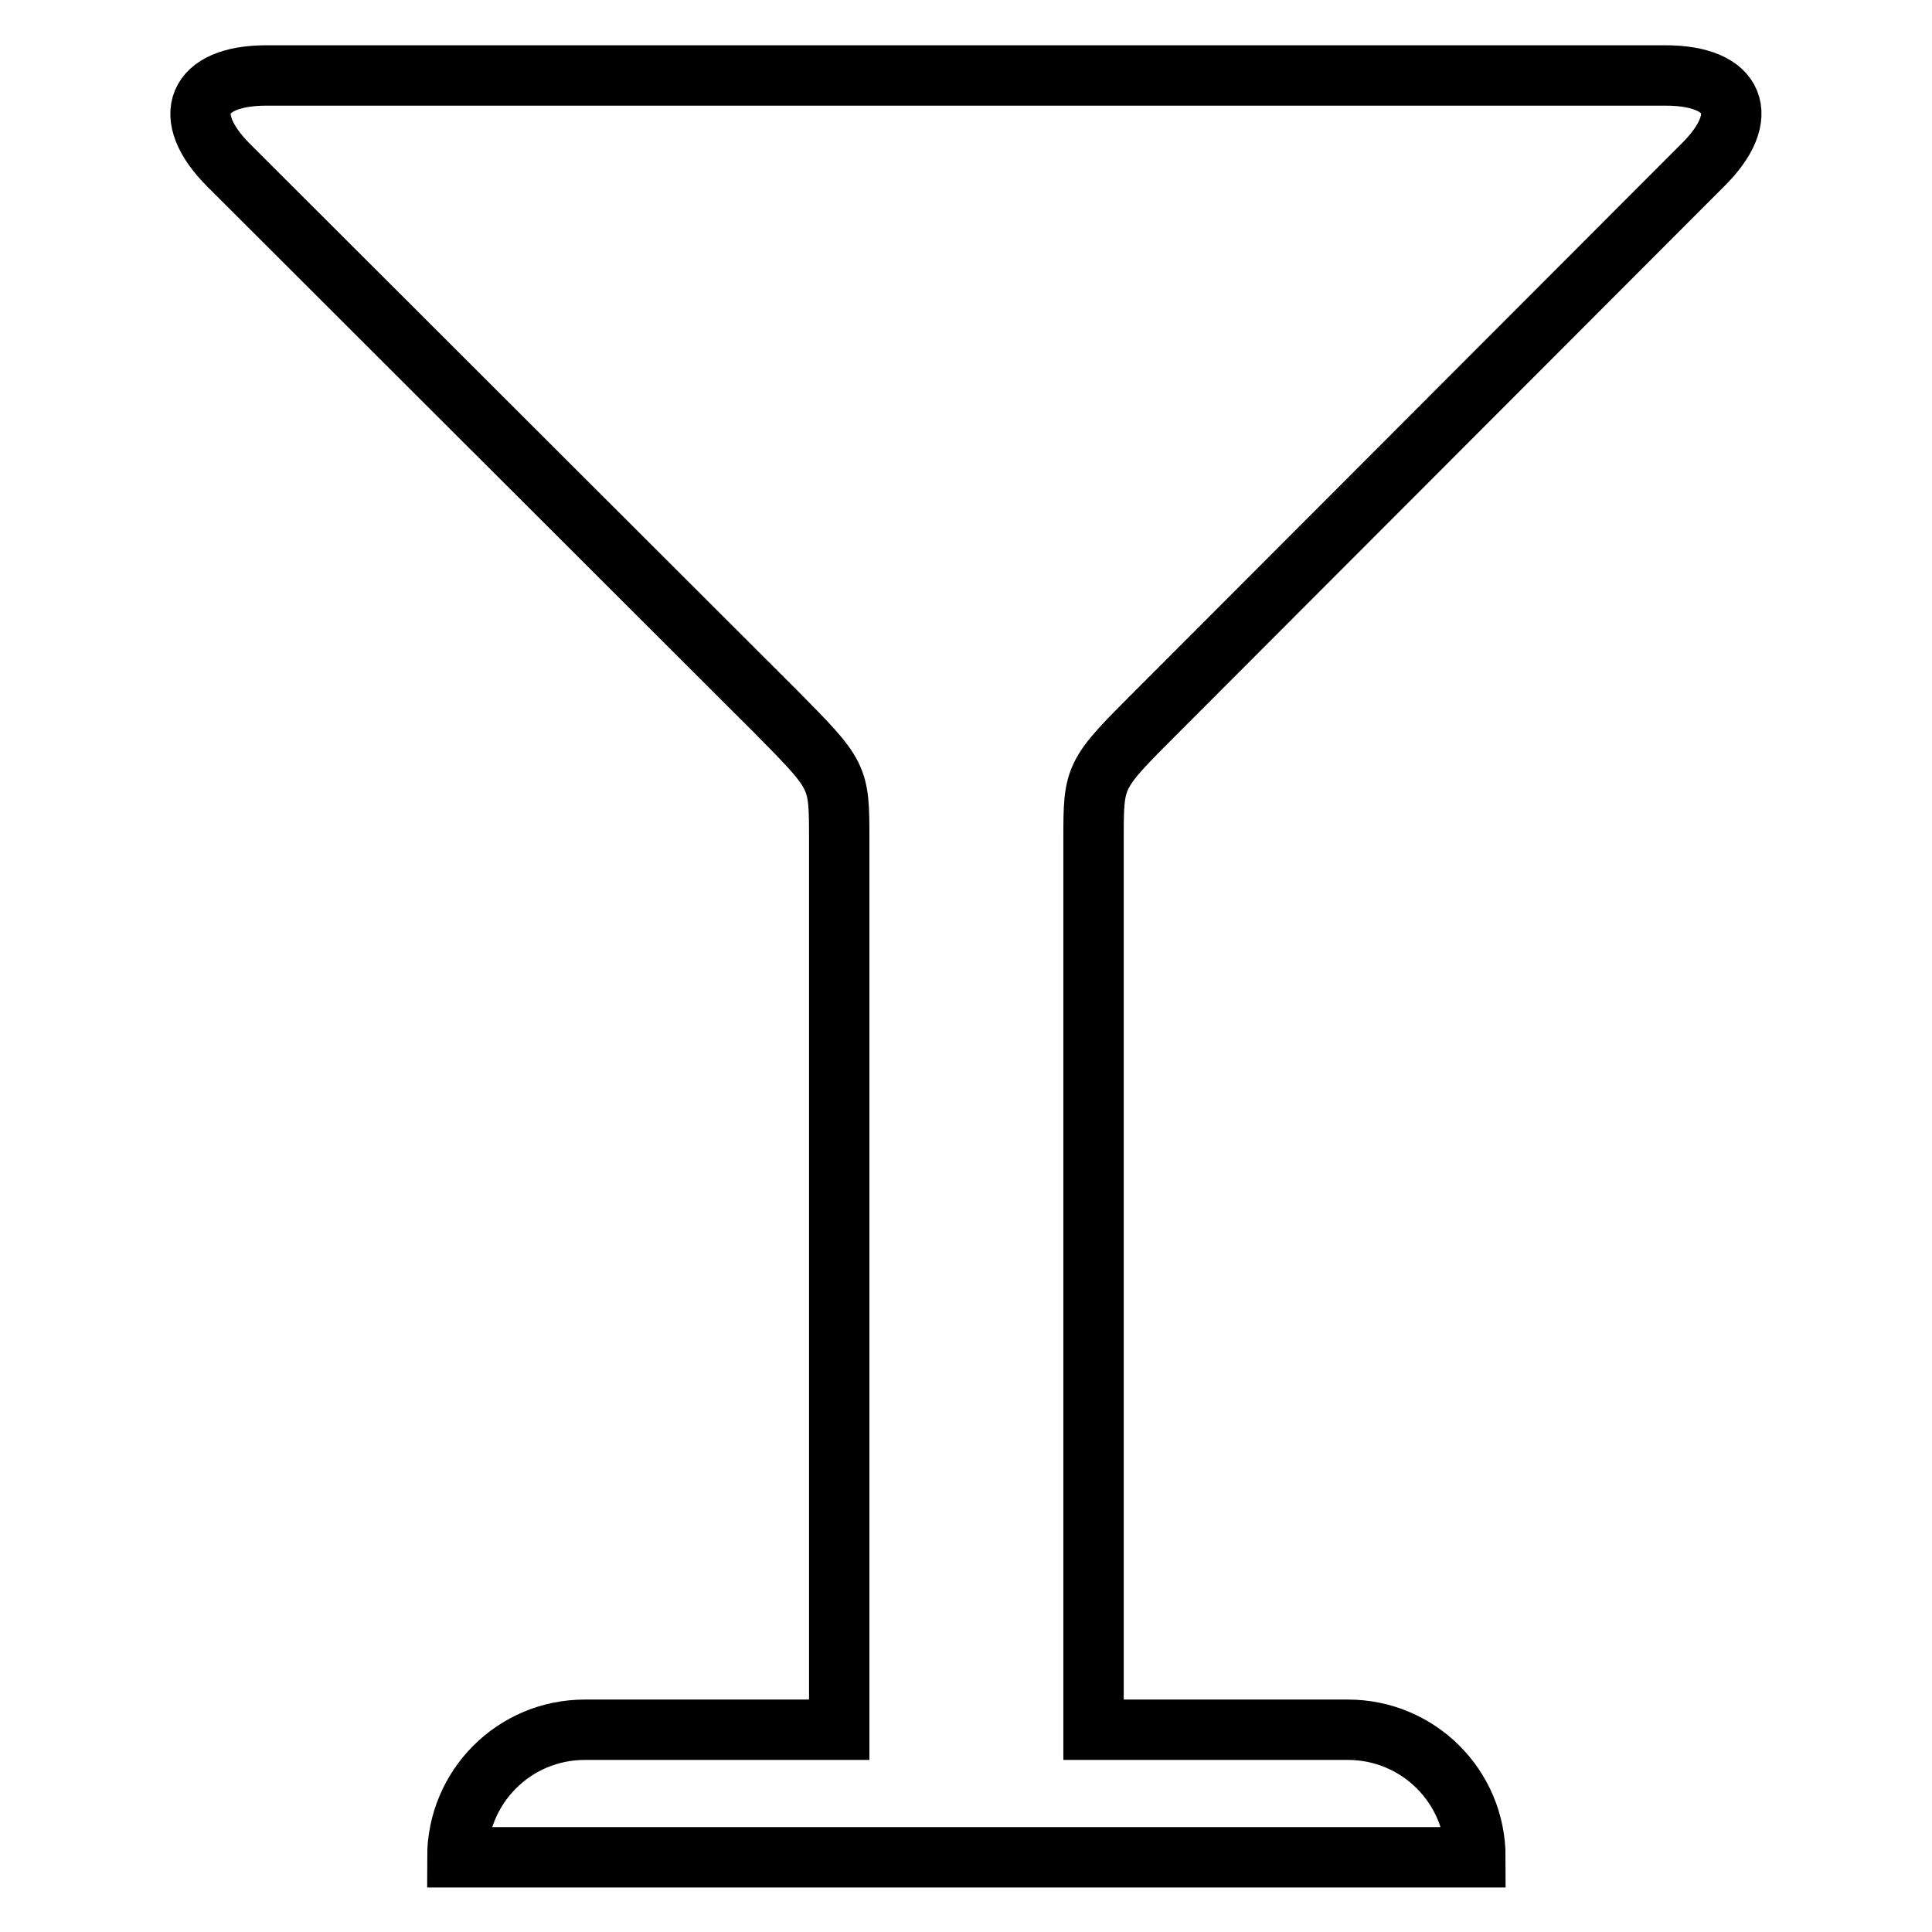 <?xml version="1.0" encoding="utf-8"?>
<!-- Svg Vector Icons : http://www.onlinewebfonts.com/icon -->
<!DOCTYPE svg PUBLIC "-//W3C//DTD SVG 1.1//EN" "http://www.w3.org/Graphics/SVG/1.1/DTD/svg11.dtd">
<svg version="1.1" xmlns="http://www.w3.org/2000/svg" xmlns:xlink="http://www.w3.org/1999/xlink" x="0px" y="0px" viewBox="0 0 256 256" enable-background="new 0 0 256 256" xml:space="preserve">
<g> <path stroke-width="8" fill-opacity="0" stroke="#000000"  d="M153.3,94.3c-8.4,8.4-8.4,8.4-8.4,16.9v118h33.7c9.3,0,16.9,7.5,16.9,16.9H60.6c0-9.3,7.5-16.9,16.9-16.9 h33.7v-118c0-8.4,0-8.4-8.4-16.9L30.3,21.9C23.8,15.4,26,10,35.3,10h185.4c9.3,0,11.5,5.4,4.9,11.9L153.3,94.3L153.3,94.3z"/></g>
</svg>